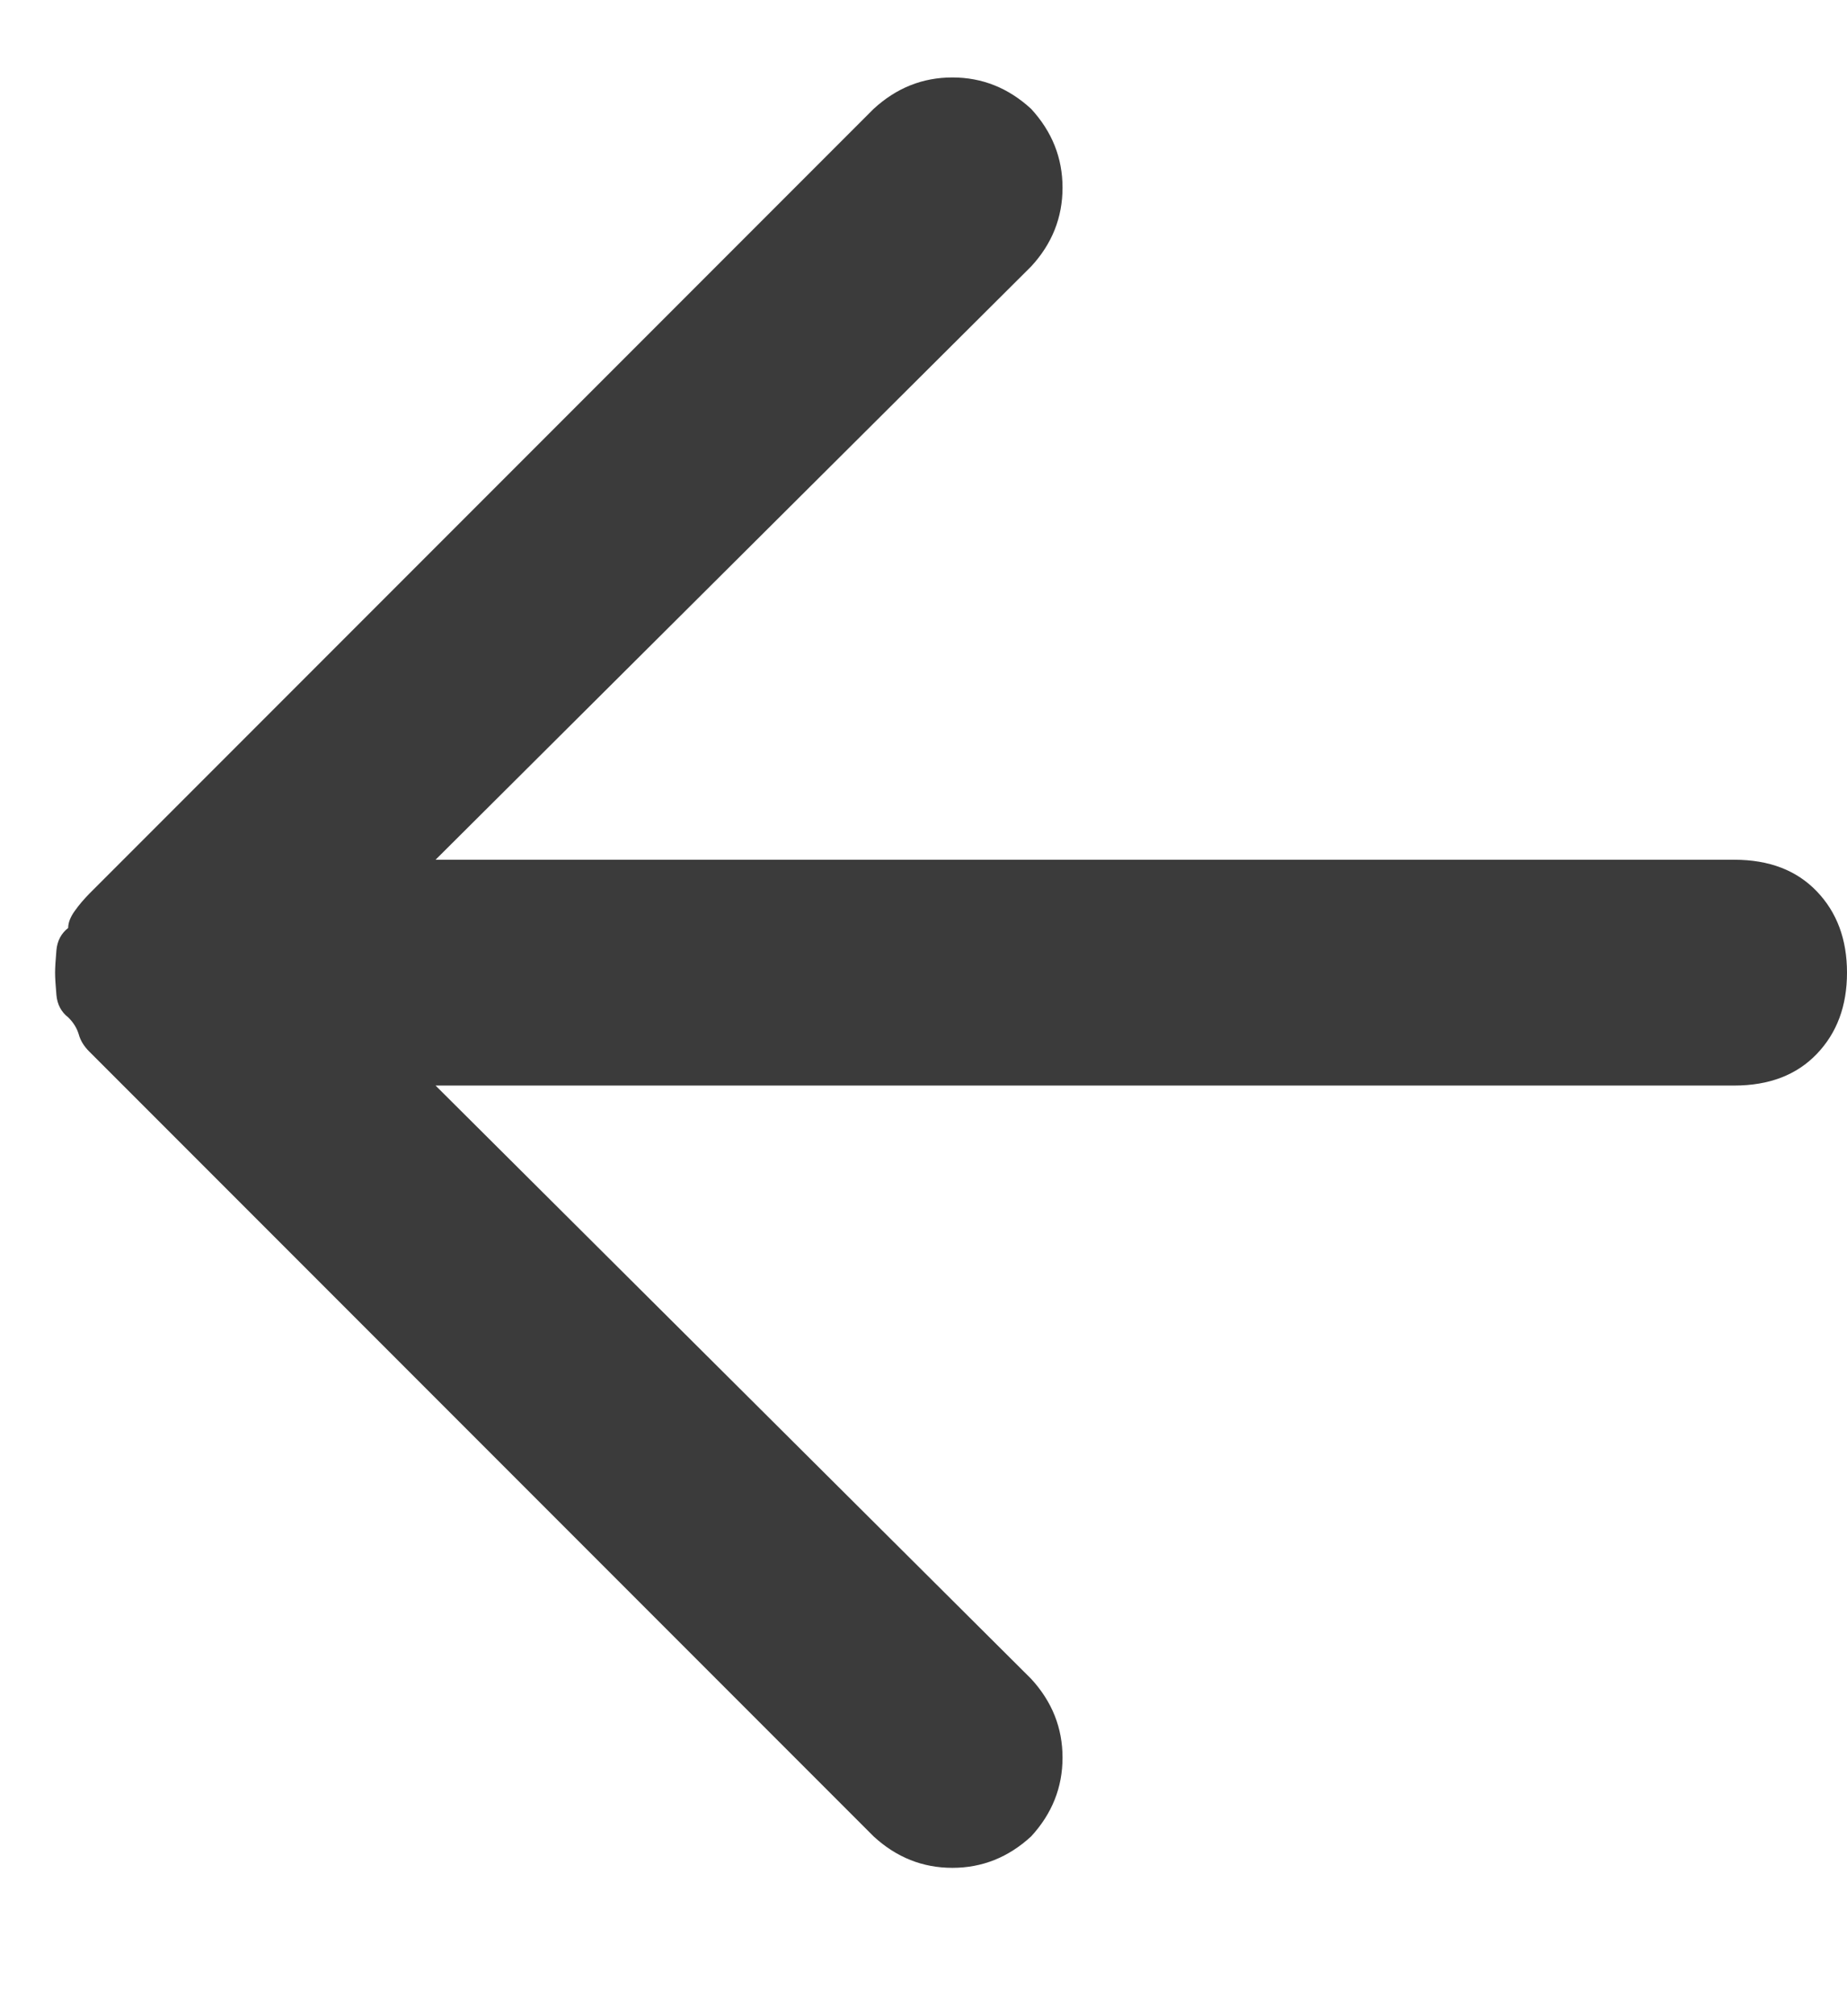 <svg width="11" height="12" viewBox="0 0 11 12" fill="none" xmlns="http://www.w3.org/2000/svg">
<path d="M6.141 10.93C6.266 10.794 6.328 10.638 6.328 10.461C6.328 10.284 6.266 10.128 6.141 9.992L2.594 6.461L10.328 6.461C10.537 6.461 10.7 6.398 10.82 6.273C10.94 6.148 11 5.987 11 5.789C11 5.591 10.94 5.43 10.82 5.305C10.7 5.18 10.537 5.117 10.328 5.117L2.594 5.117L6.141 1.586C6.266 1.451 6.328 1.294 6.328 1.117C6.328 0.94 6.266 0.784 6.141 0.648C6.005 0.523 5.849 0.461 5.672 0.461C5.495 0.461 5.339 0.523 5.203 0.648L0.531 5.32C0.5 5.352 0.471 5.385 0.445 5.422C0.419 5.458 0.406 5.492 0.406 5.523C0.365 5.555 0.341 5.599 0.336 5.656C0.331 5.714 0.328 5.758 0.328 5.789C0.328 5.82 0.331 5.865 0.336 5.922C0.341 5.979 0.365 6.023 0.406 6.055C0.438 6.086 0.458 6.12 0.469 6.156C0.479 6.193 0.5 6.227 0.531 6.258L5.203 10.93C5.339 11.055 5.495 11.117 5.672 11.117C5.849 11.117 6.005 11.055 6.141 10.93Z" fill="#3B3B3B"/>
</svg>
